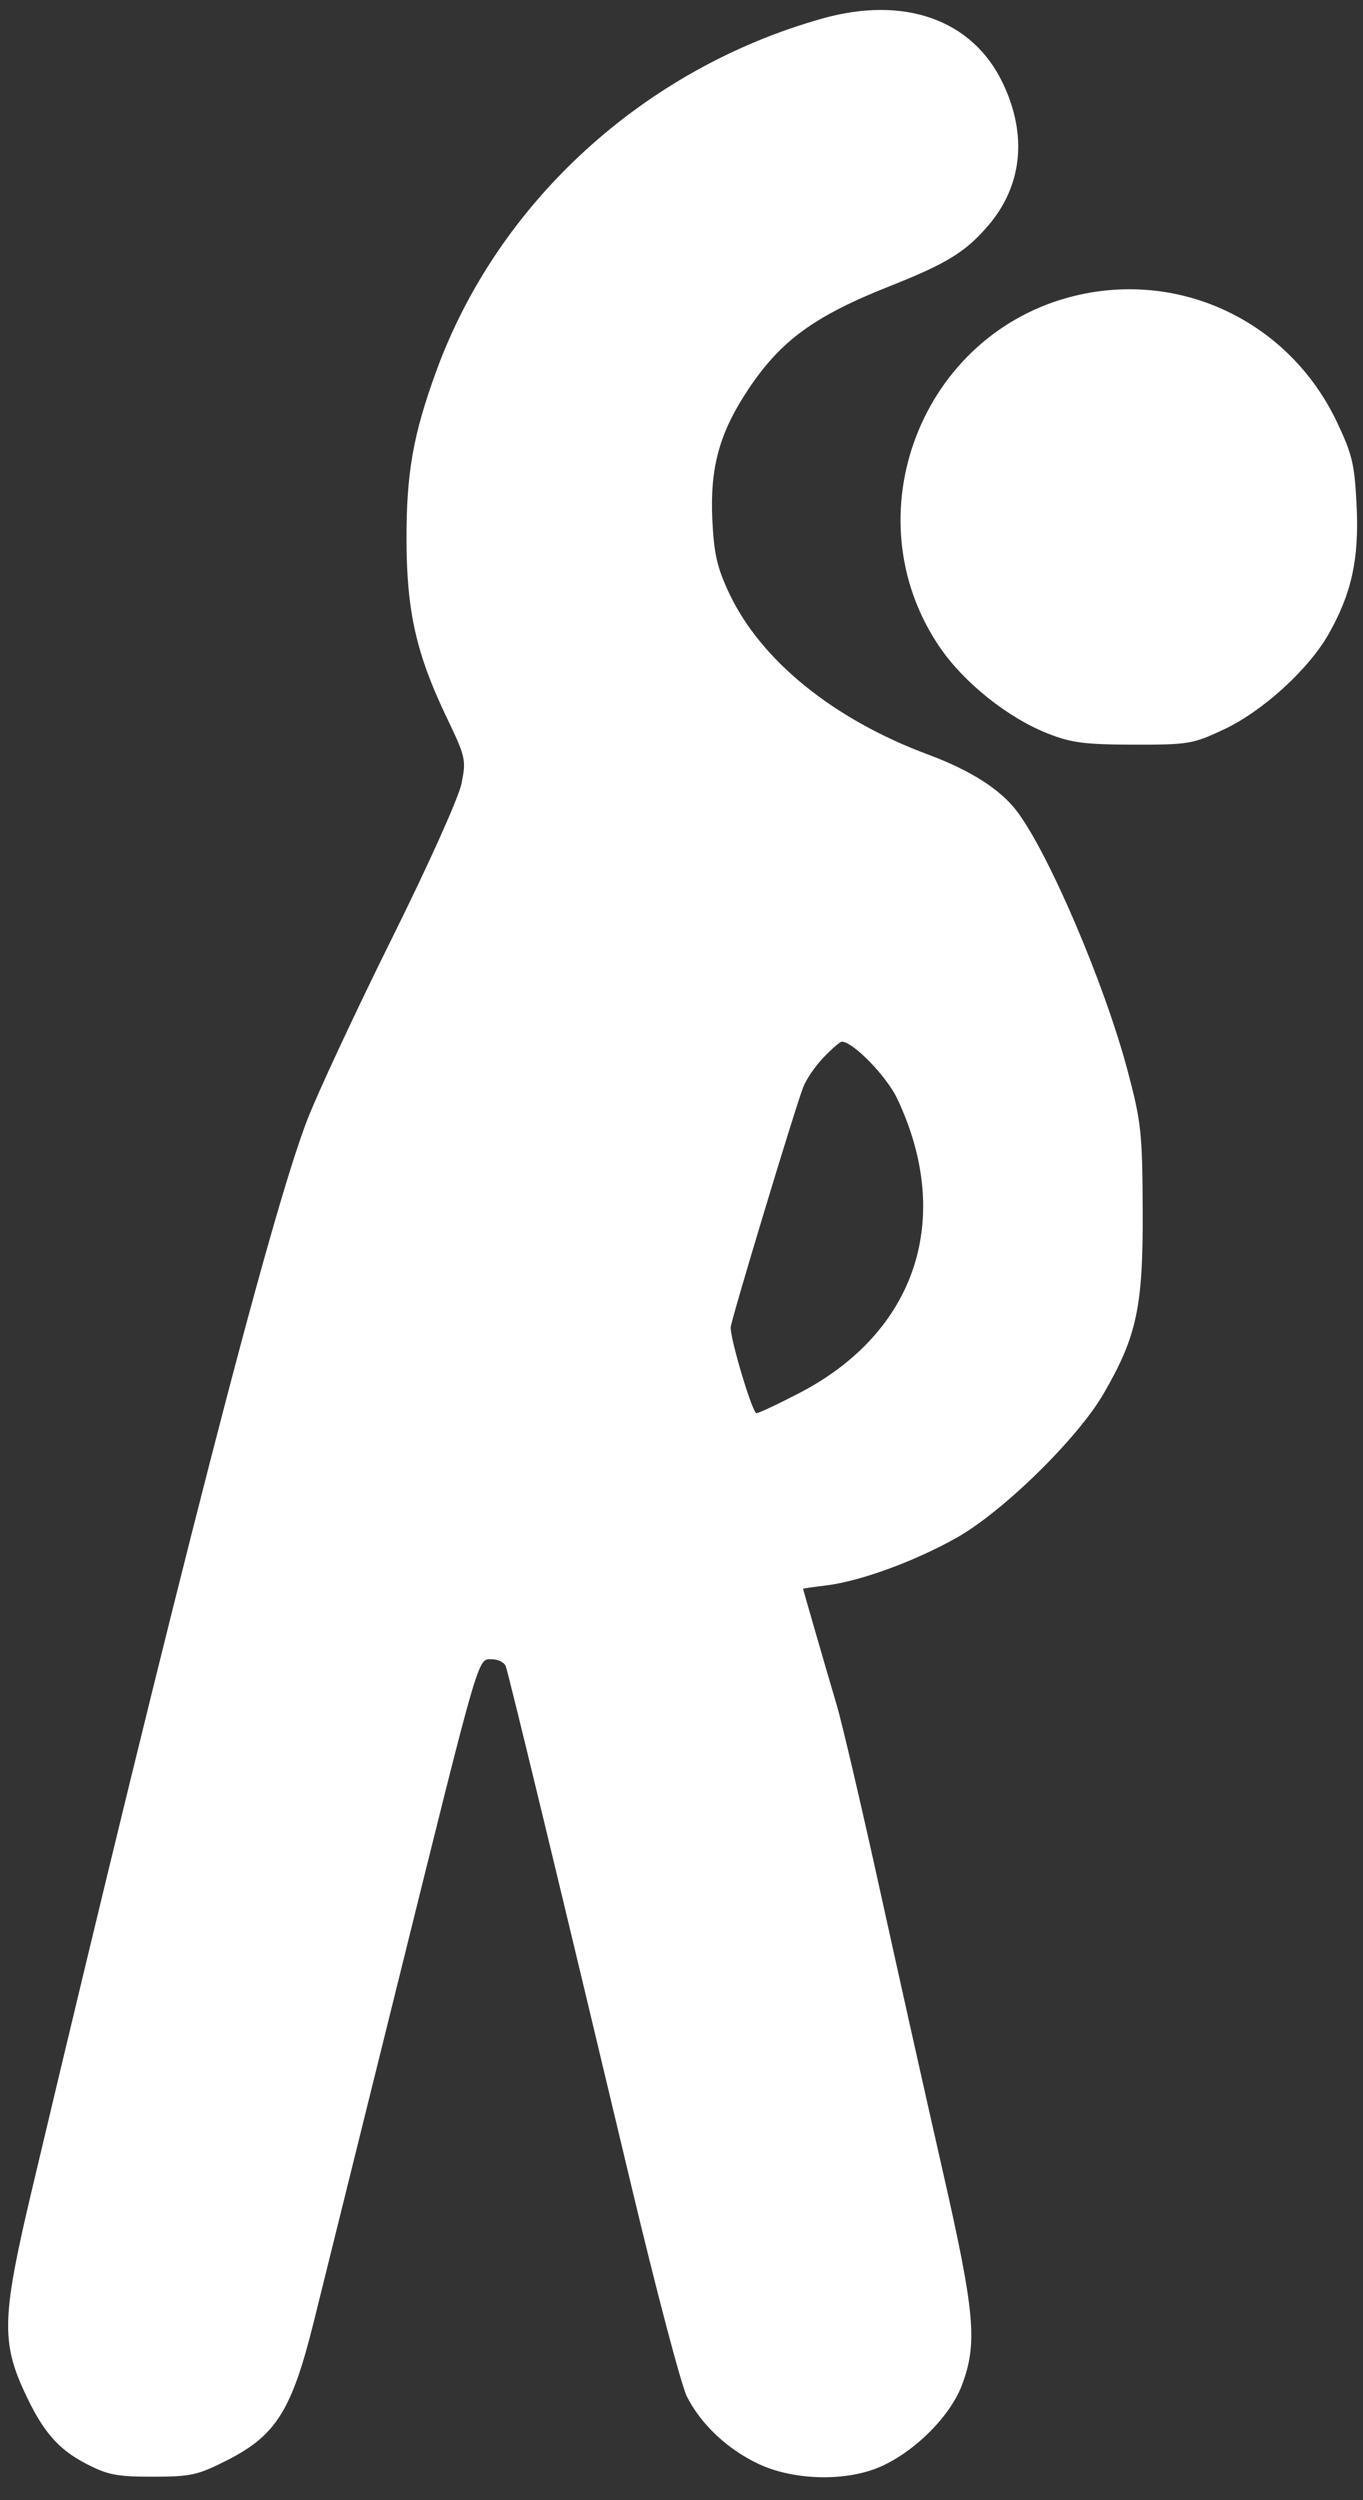 <?xml version="1.0" encoding="UTF-8"?> <svg xmlns="http://www.w3.org/2000/svg" width="54" height="99" viewBox="0 0 54 99" fill="none"><rect x="0" y="0" width="54" height="99" fill="#333333" stroke="none"/><path fill-rule="evenodd" clip-rule="evenodd" d="M32.582 0.733C25.517 2.715 19.728 7.999 17.284 14.698C16.368 17.206 16.099 18.731 16.105 21.377C16.111 24.207 16.495 25.904 17.696 28.409C18.449 29.978 18.474 30.088 18.286 31.021C18.174 31.579 16.99 34.212 15.519 37.175C14.105 40.023 12.601 43.244 12.178 44.332C10.725 48.066 6.946 62.742 1.242 86.805C0.094 91.65 0.053 92.714 0.942 94.656C1.675 96.257 2.28 96.968 3.41 97.556C4.266 98.001 4.628 98.071 6.062 98.07C7.576 98.068 7.836 98.01 9.021 97.407C10.935 96.432 11.564 95.427 12.422 91.972C12.788 90.501 14.291 84.439 15.763 78.502C19.044 65.269 18.918 65.702 19.488 65.702C19.732 65.702 19.978 65.823 20.035 65.971C20.148 66.266 22.217 74.82 25.012 86.549C26.004 90.711 26.996 94.47 27.217 94.902C27.785 96.017 28.843 97.005 30.082 97.578C31.494 98.231 33.572 98.266 34.916 97.659C36.284 97.042 37.657 95.656 38.116 94.428C38.734 92.775 38.625 91.571 37.346 85.953C36.712 83.169 35.597 78.182 34.869 74.872C34.141 71.562 33.367 68.252 33.15 67.517C32.704 66.01 31.818 62.946 31.818 62.912C31.818 62.899 32.226 62.84 32.725 62.779C34.072 62.617 36.234 61.828 37.895 60.893C39.736 59.857 42.682 56.973 43.717 55.194C45.038 52.923 45.289 51.751 45.272 47.934C45.258 44.84 45.213 44.426 44.673 42.393C43.766 38.975 41.568 33.824 40.293 32.129C39.644 31.265 38.457 30.506 36.785 29.884C33.017 28.484 30.14 26.153 28.884 23.482C28.412 22.48 28.286 21.93 28.222 20.598C28.123 18.515 28.497 17.149 29.637 15.431C30.926 13.489 32.257 12.518 35.257 11.329C37.511 10.436 38.258 9.977 39.152 8.931C40.508 7.347 40.711 5.339 39.724 3.28C38.526 0.78 35.834 -0.18 32.582 0.733ZM42.581 11.714C36.487 13.192 33.7 20.442 37.231 25.626C38.188 27.029 39.919 28.414 41.499 29.04C42.441 29.413 42.966 29.482 44.905 29.486C47.086 29.49 47.26 29.461 48.49 28.883C50.019 28.165 51.839 26.511 52.632 25.116C53.55 23.501 53.849 22.138 53.747 20.023C53.668 18.387 53.576 17.993 52.967 16.712C51.087 12.752 46.802 10.691 42.581 11.714ZM32.631 41.868C32.301 42.209 31.936 42.745 31.818 43.057C31.451 44.031 28.952 52.305 28.948 52.562C28.939 53.062 29.811 55.958 29.97 55.958C30.061 55.958 30.831 55.596 31.681 55.154C36.297 52.752 37.792 48.246 35.546 43.503C35.124 42.612 33.795 41.247 33.349 41.247C33.283 41.247 32.961 41.526 32.631 41.868Z" fill="white"></path></svg> 